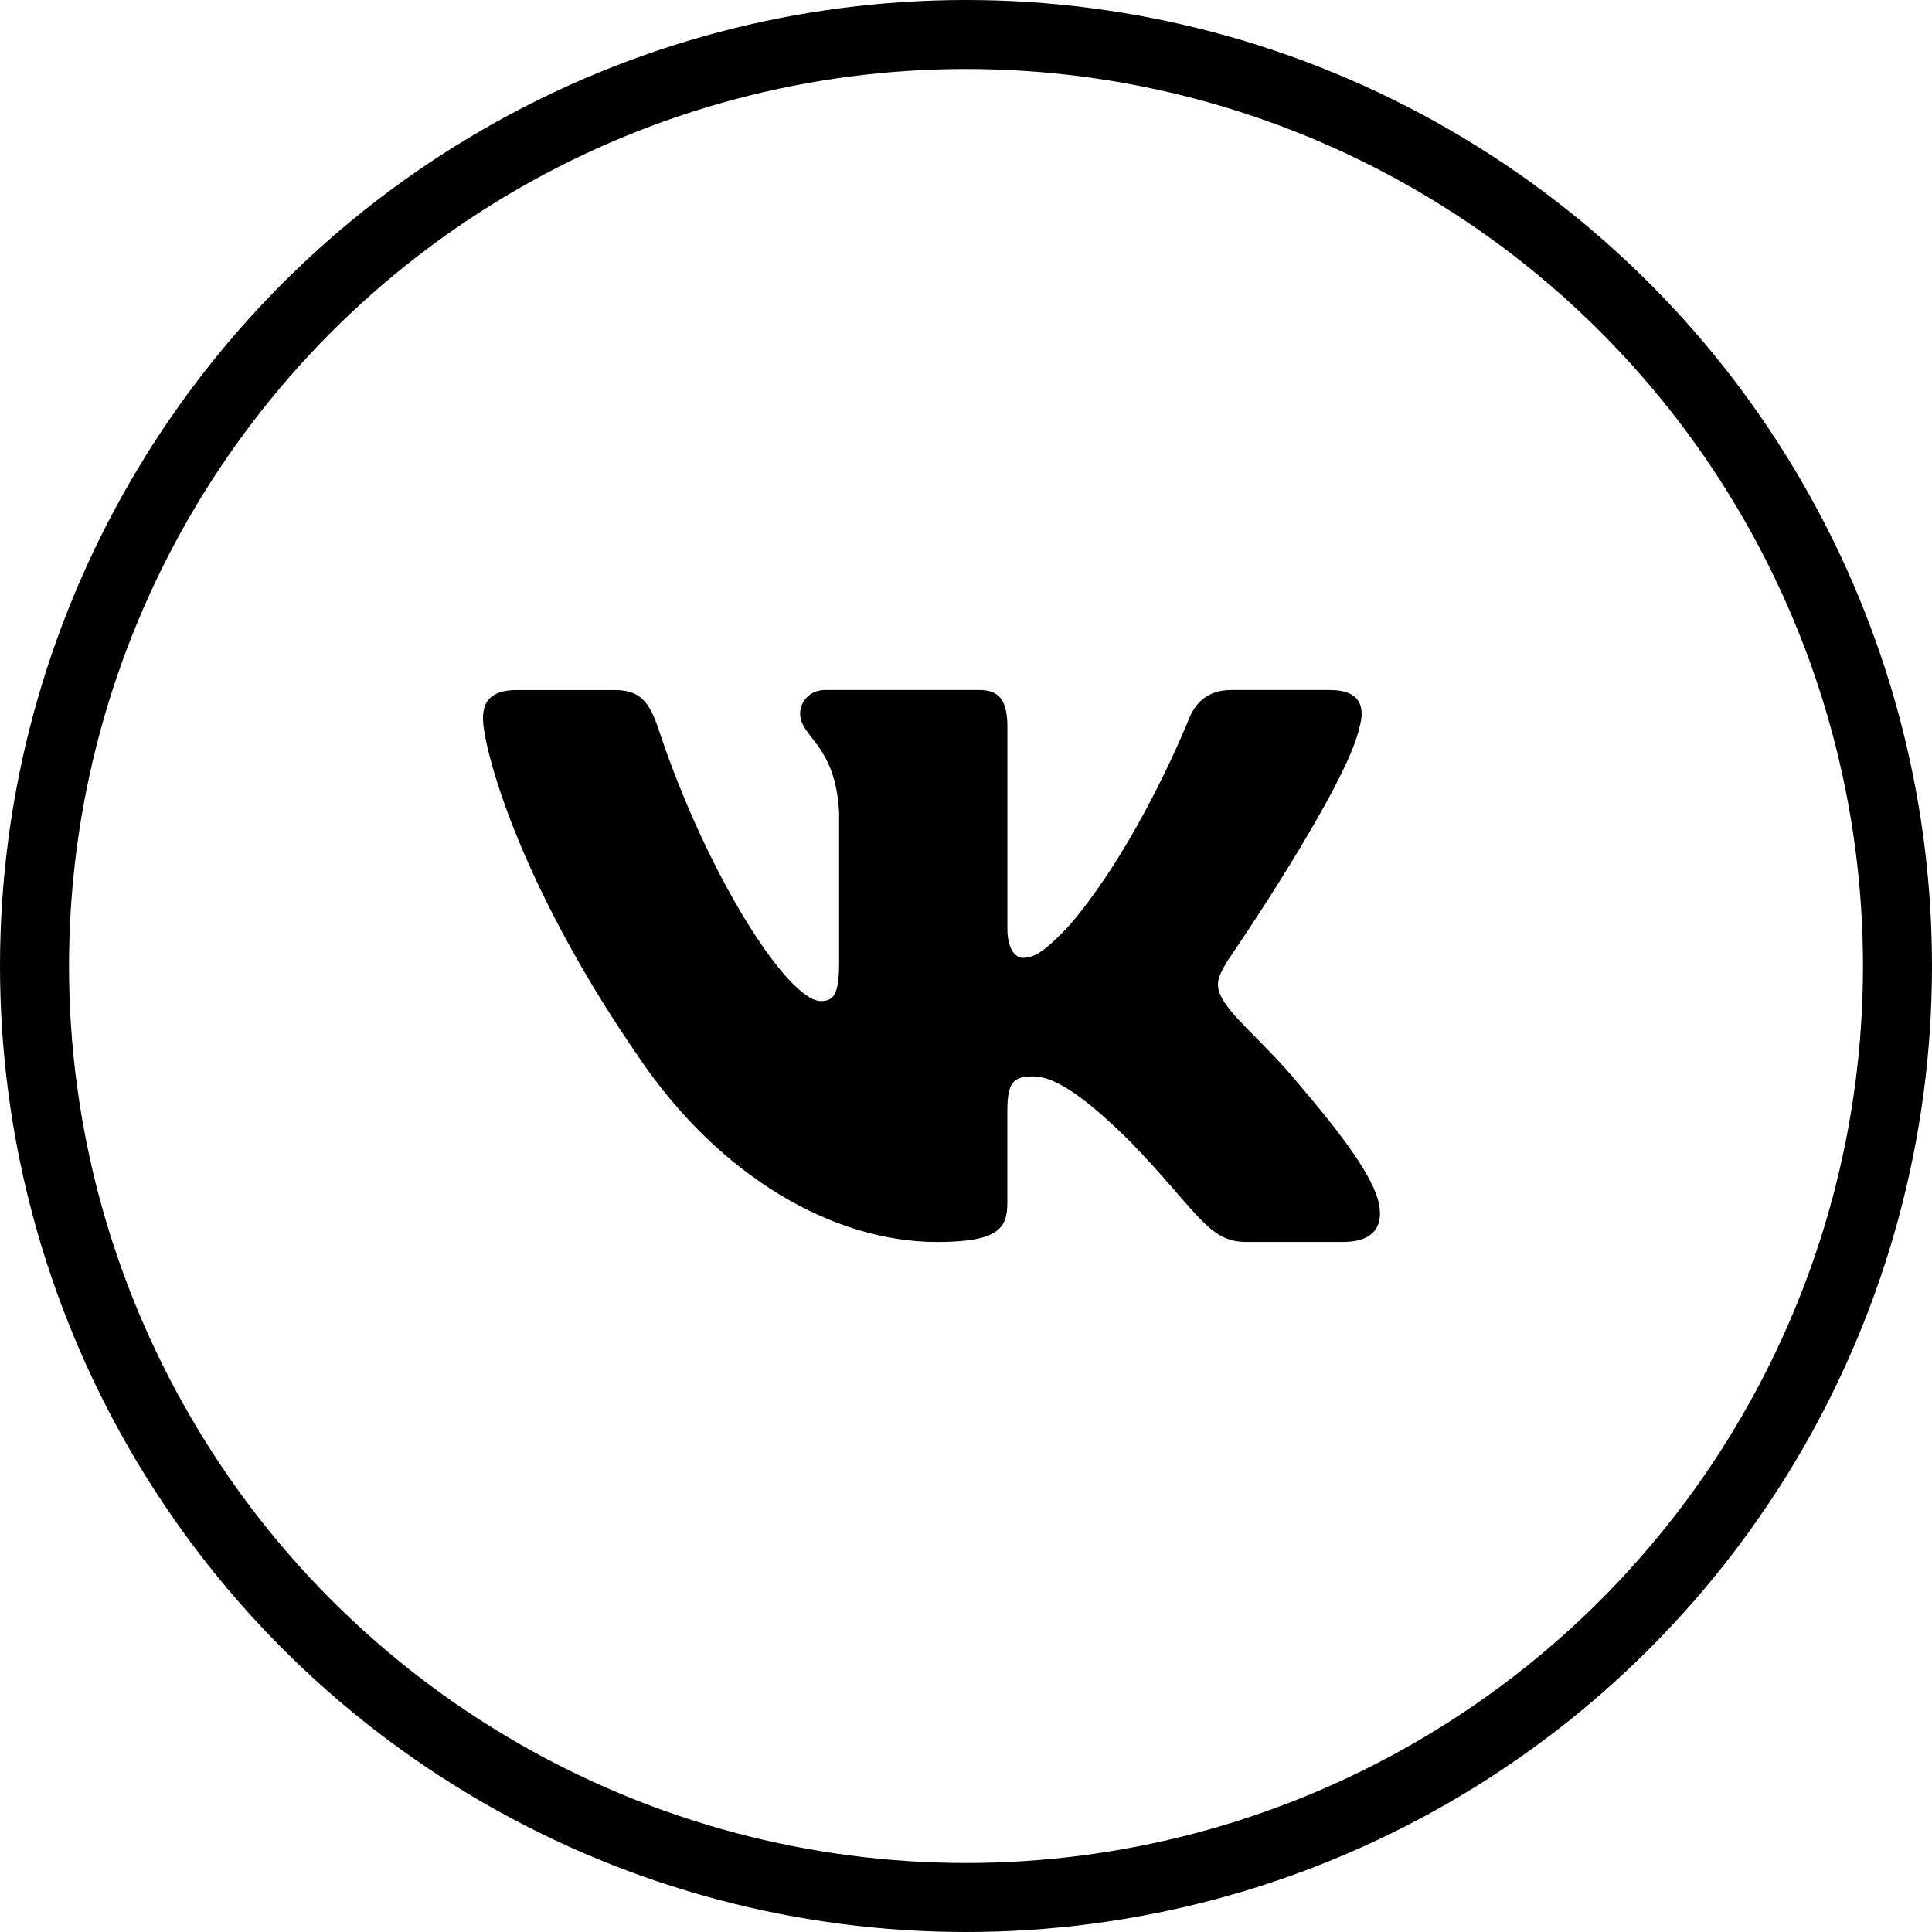 <?xml version="1.0" encoding="UTF-8"?> <svg xmlns="http://www.w3.org/2000/svg" width="28" height="28" viewBox="0 0 28 28" fill="none"> <path d="M19.702 10.542C19.793 10.229 19.702 10 19.273 10H17.85C17.488 10 17.322 10.198 17.232 10.416C17.232 10.416 16.508 12.244 15.483 13.429C15.152 13.774 15.001 13.882 14.821 13.882C14.73 13.882 14.6 13.774 14.6 13.461V10.542C14.6 10.167 14.495 10 14.193 10H11.958C11.732 10 11.596 10.173 11.596 10.339C11.596 10.694 12.108 10.776 12.161 11.776V13.946C12.161 14.421 12.078 14.508 11.897 14.508C11.415 14.508 10.242 12.673 9.546 10.573C9.41 10.165 9.273 10.001 8.91 10.001H7.488C7.081 10.001 7 10.199 7 10.417C7 10.808 7.482 12.744 9.245 15.304C10.421 17.052 12.076 18 13.584 18C14.487 18 14.599 17.79 14.599 17.427V16.105C14.599 15.684 14.685 15.6 14.971 15.6C15.181 15.6 15.543 15.71 16.387 16.552C17.352 17.551 17.511 17.999 18.053 17.999H19.475C19.881 17.999 20.084 17.789 19.967 17.373C19.84 16.96 19.379 16.359 18.768 15.647C18.436 15.241 17.939 14.804 17.788 14.585C17.577 14.304 17.638 14.18 17.788 13.929C17.789 13.93 19.522 11.401 19.702 10.542Z" fill="black"></path> <circle cx="14" cy="14" r="13.5" stroke="black"></circle> </svg> 